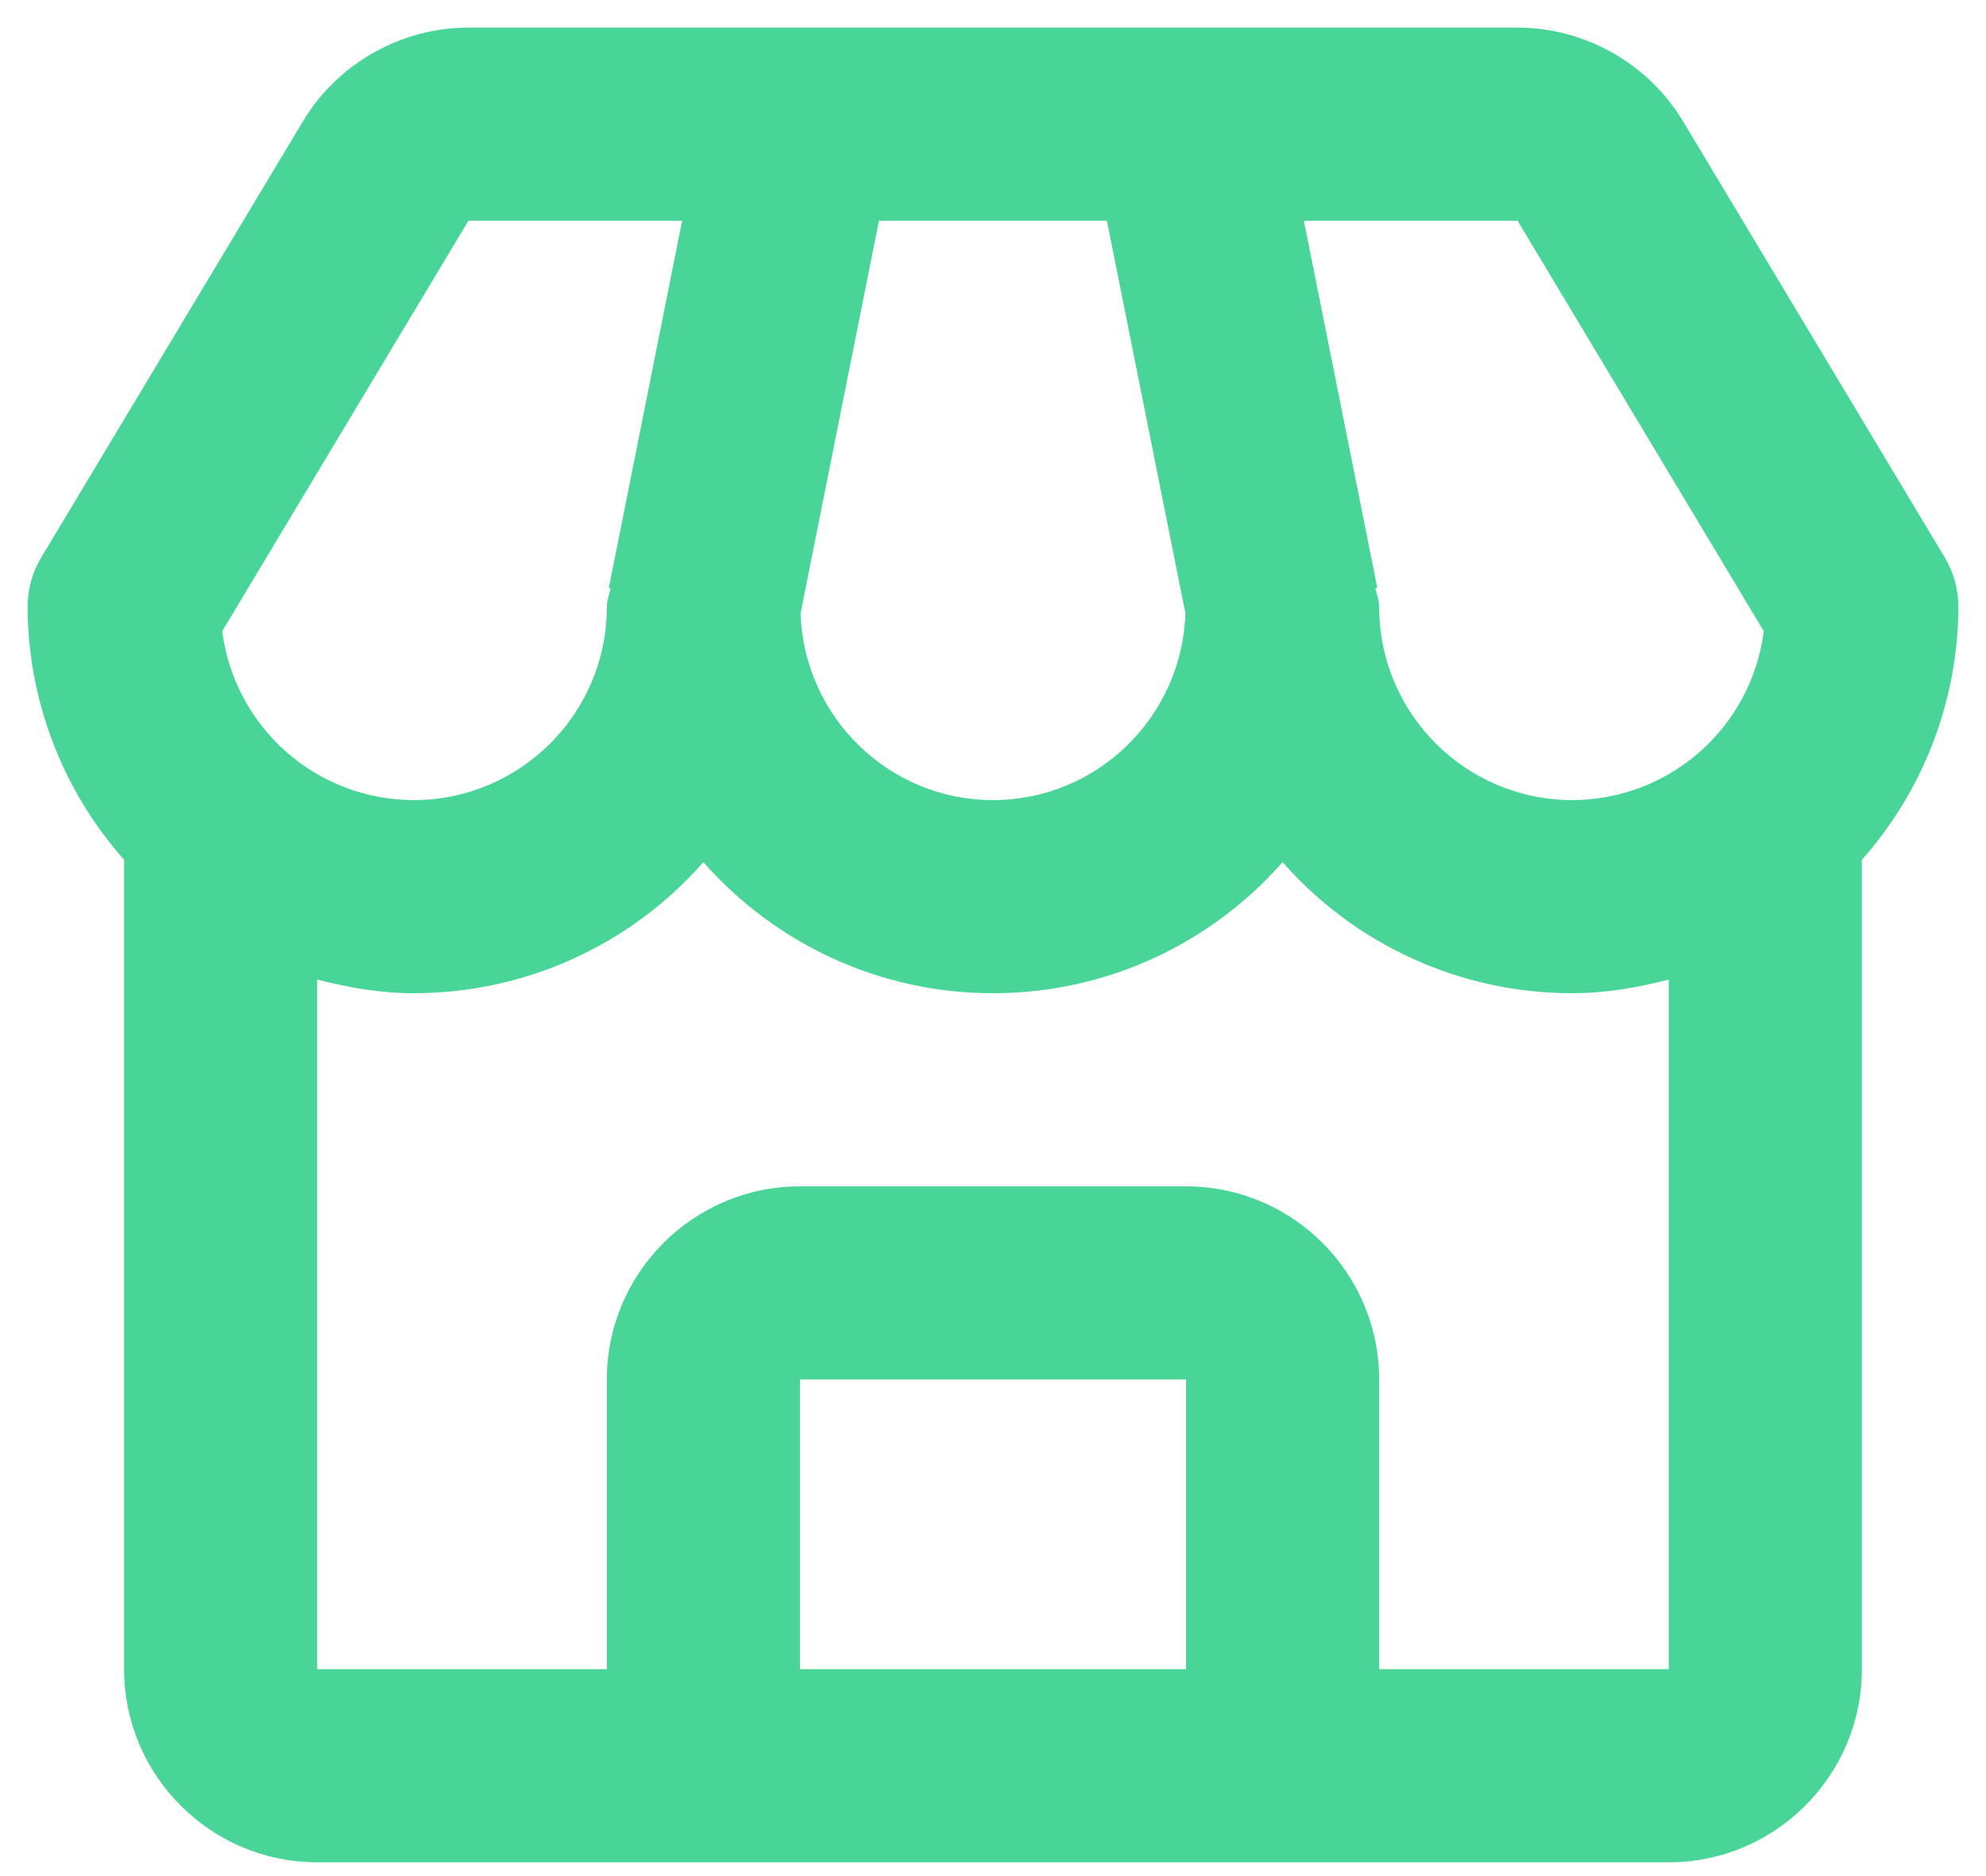 <svg width="36" height="34" viewBox="0 0 36 34" fill="none" xmlns="http://www.w3.org/2000/svg">
<path d="M30.509 2.199C30.197 1.682 29.757 1.254 29.232 0.957C28.707 0.659 28.113 0.502 27.509 0.5H8.491C7.269 0.5 6.119 1.151 5.491 2.199L0.75 10.099C0.586 10.371 0.5 10.682 0.5 11C0.507 12.689 1.129 14.318 2.25 15.582V30.25C2.25 32.18 3.82 33.75 5.75 33.75H30.25C32.18 33.75 33.75 32.18 33.75 30.25V15.582C34.871 14.318 35.493 12.689 35.5 11C35.5 10.682 35.414 10.371 35.25 10.099L30.509 2.199ZM31.972 11.439C31.864 12.284 31.452 13.061 30.813 13.624C30.174 14.188 29.352 14.499 28.5 14.5C26.57 14.5 25 12.93 25 11C25 10.881 24.956 10.776 24.932 10.664L24.967 10.657L23.635 4H27.509L31.972 11.439ZM15.933 4H20.065L21.488 11.114C21.427 12.99 19.89 14.5 18 14.5C16.11 14.5 14.573 12.99 14.512 11.114L15.933 4ZM8.491 4H12.365L11.035 10.657L11.07 10.664C11.044 10.776 11 10.881 11 11C11 12.93 9.43 14.5 7.5 14.5C6.648 14.499 5.826 14.188 5.187 13.624C4.548 13.061 4.136 12.284 4.028 11.439L8.491 4ZM14.5 30.25V25H21.5V30.25H14.5ZM25 30.25V25C25 23.07 23.43 21.5 21.5 21.5H14.5C12.57 21.5 11 23.07 11 25V30.25H5.75V17.752C6.312 17.897 6.891 18 7.5 18C8.494 18 9.476 17.789 10.381 17.379C11.287 16.97 12.094 16.372 12.75 15.625C14.033 17.081 15.912 18 18 18C20.088 18 21.967 17.081 23.25 15.625C23.906 16.372 24.713 16.97 25.619 17.379C26.524 17.789 27.506 18 28.5 18C29.109 18 29.688 17.897 30.25 17.752V30.25H25Z" fill="#48D597"/>
</svg>
